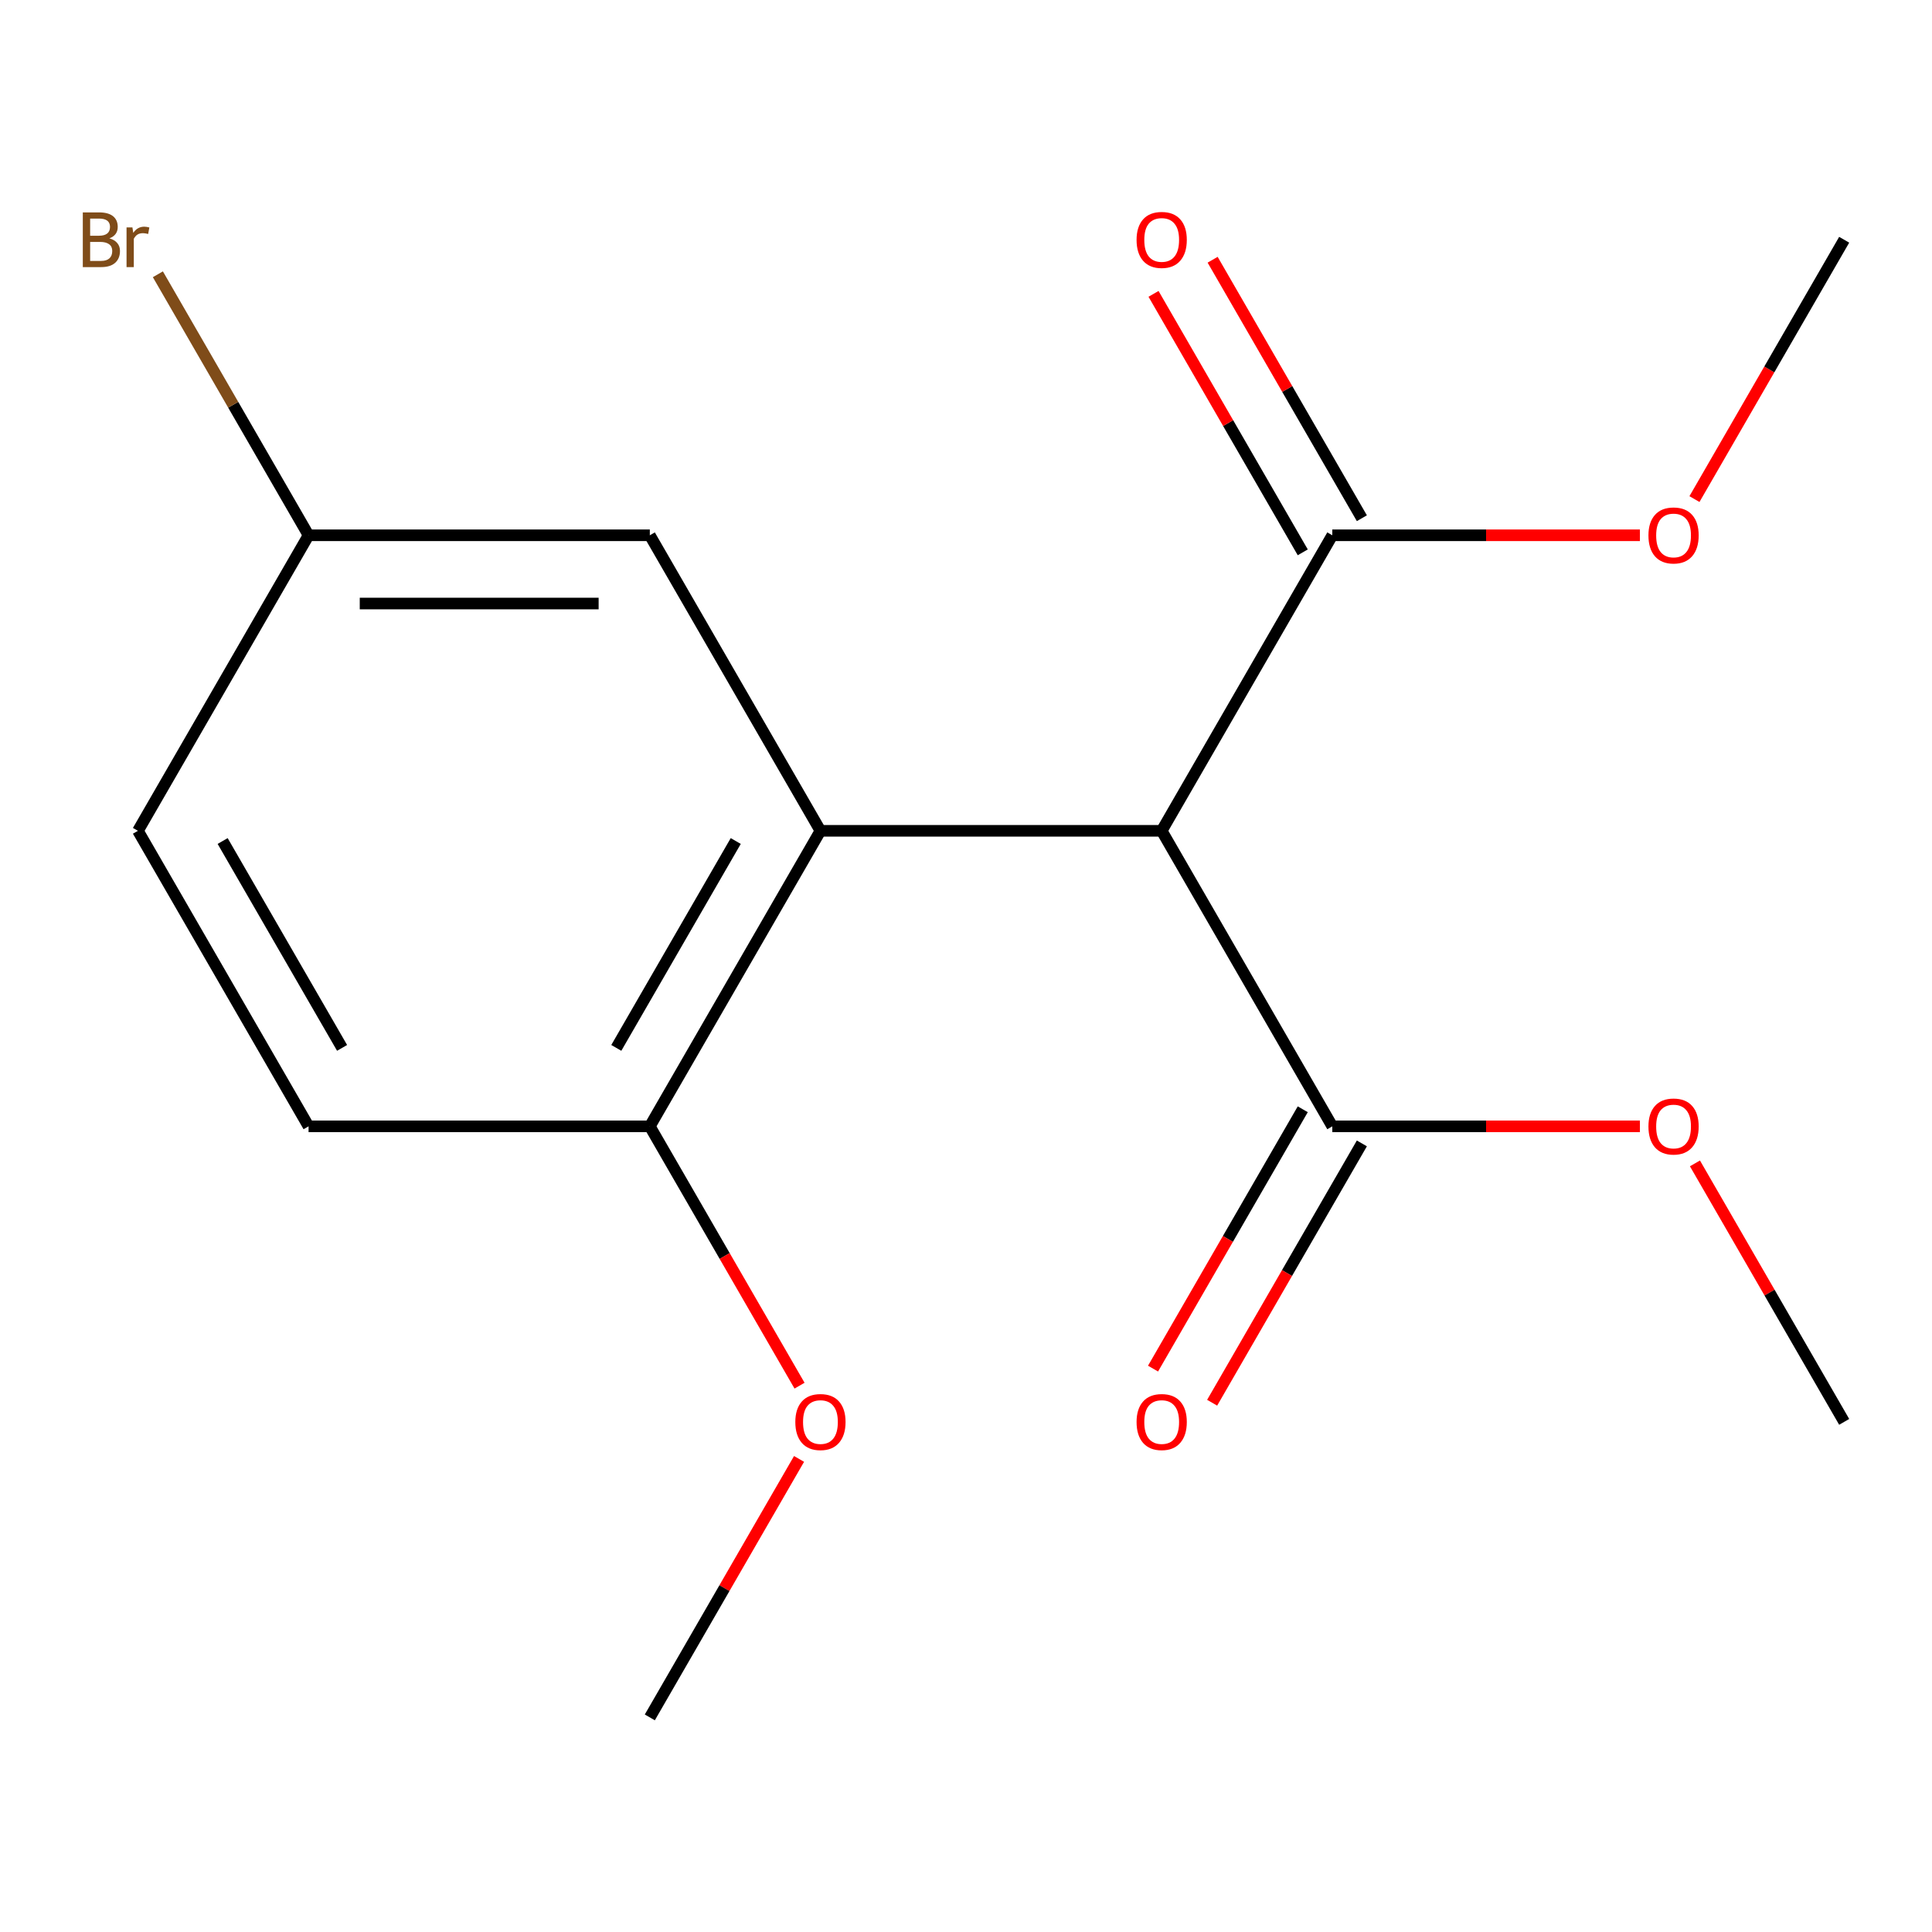 <?xml version='1.0' encoding='iso-8859-1'?>
<svg version='1.1' baseProfile='full'
              xmlns='http://www.w3.org/2000/svg'
                      xmlns:rdkit='http://www.rdkit.org/xml'
                      xmlns:xlink='http://www.w3.org/1999/xlink'
                  xml:space='preserve'
width='1000px' height='1000px' viewBox='0 0 1000 1000'>
<!-- END OF HEADER -->
<rect style='opacity:1.0;fill:#FFFFFF;stroke:none' width='1000' height='1000' x='0' y='0'> </rect>
<path class='bond-0' d='M 601.287,430.026 L 424.658,430.026' style='fill:none;fill-rule:evenodd;stroke:#000000;stroke-width:6px;stroke-linecap:butt;stroke-linejoin:miter;stroke-opacity:1' />
<path class='bond-1' d='M 601.287,430.026 L 689.602,582.992' style='fill:none;fill-rule:evenodd;stroke:#000000;stroke-width:6px;stroke-linecap:butt;stroke-linejoin:miter;stroke-opacity:1' />
<path class='bond-2' d='M 601.287,430.026 L 689.602,277.061' style='fill:none;fill-rule:evenodd;stroke:#000000;stroke-width:6px;stroke-linecap:butt;stroke-linejoin:miter;stroke-opacity:1' />
<path class='bond-3' d='M 424.658,430.026 L 336.343,582.992' style='fill:none;fill-rule:evenodd;stroke:#000000;stroke-width:6px;stroke-linecap:butt;stroke-linejoin:miter;stroke-opacity:1' />
<path class='bond-3' d='M 380.818,435.308 L 318.997,542.384' style='fill:none;fill-rule:evenodd;stroke:#000000;stroke-width:6px;stroke-linecap:butt;stroke-linejoin:miter;stroke-opacity:1' />
<path class='bond-4' d='M 424.658,430.026 L 336.343,277.061' style='fill:none;fill-rule:evenodd;stroke:#000000;stroke-width:6px;stroke-linecap:butt;stroke-linejoin:miter;stroke-opacity:1' />
<path class='bond-6' d='M 674.305,574.16 L 635.556,641.275' style='fill:none;fill-rule:evenodd;stroke:#000000;stroke-width:6px;stroke-linecap:butt;stroke-linejoin:miter;stroke-opacity:1' />
<path class='bond-6' d='M 635.556,641.275 L 596.808,708.39' style='fill:none;fill-rule:evenodd;stroke:#FF0000;stroke-width:6px;stroke-linecap:butt;stroke-linejoin:miter;stroke-opacity:1' />
<path class='bond-6' d='M 704.898,591.823 L 666.149,658.938' style='fill:none;fill-rule:evenodd;stroke:#000000;stroke-width:6px;stroke-linecap:butt;stroke-linejoin:miter;stroke-opacity:1' />
<path class='bond-6' d='M 666.149,658.938 L 627.401,726.053' style='fill:none;fill-rule:evenodd;stroke:#FF0000;stroke-width:6px;stroke-linecap:butt;stroke-linejoin:miter;stroke-opacity:1' />
<path class='bond-9' d='M 689.602,582.992 L 769.208,582.992' style='fill:none;fill-rule:evenodd;stroke:#000000;stroke-width:6px;stroke-linecap:butt;stroke-linejoin:miter;stroke-opacity:1' />
<path class='bond-9' d='M 769.208,582.992 L 848.815,582.992' style='fill:none;fill-rule:evenodd;stroke:#FF0000;stroke-width:6px;stroke-linecap:butt;stroke-linejoin:miter;stroke-opacity:1' />
<path class='bond-5' d='M 704.898,268.229 L 666.276,201.335' style='fill:none;fill-rule:evenodd;stroke:#000000;stroke-width:6px;stroke-linecap:butt;stroke-linejoin:miter;stroke-opacity:1' />
<path class='bond-5' d='M 666.276,201.335 L 627.655,134.44' style='fill:none;fill-rule:evenodd;stroke:#FF0000;stroke-width:6px;stroke-linecap:butt;stroke-linejoin:miter;stroke-opacity:1' />
<path class='bond-5' d='M 674.305,285.892 L 635.683,218.998' style='fill:none;fill-rule:evenodd;stroke:#000000;stroke-width:6px;stroke-linecap:butt;stroke-linejoin:miter;stroke-opacity:1' />
<path class='bond-5' d='M 635.683,218.998 L 597.062,152.103' style='fill:none;fill-rule:evenodd;stroke:#FF0000;stroke-width:6px;stroke-linecap:butt;stroke-linejoin:miter;stroke-opacity:1' />
<path class='bond-10' d='M 689.602,277.061 L 769.208,277.061' style='fill:none;fill-rule:evenodd;stroke:#000000;stroke-width:6px;stroke-linecap:butt;stroke-linejoin:miter;stroke-opacity:1' />
<path class='bond-10' d='M 769.208,277.061 L 848.815,277.061' style='fill:none;fill-rule:evenodd;stroke:#FF0000;stroke-width:6px;stroke-linecap:butt;stroke-linejoin:miter;stroke-opacity:1' />
<path class='bond-7' d='M 336.343,582.992 L 159.714,582.992' style='fill:none;fill-rule:evenodd;stroke:#000000;stroke-width:6px;stroke-linecap:butt;stroke-linejoin:miter;stroke-opacity:1' />
<path class='bond-13' d='M 336.343,582.992 L 375.092,650.106' style='fill:none;fill-rule:evenodd;stroke:#000000;stroke-width:6px;stroke-linecap:butt;stroke-linejoin:miter;stroke-opacity:1' />
<path class='bond-13' d='M 375.092,650.106 L 413.841,717.221' style='fill:none;fill-rule:evenodd;stroke:#FF0000;stroke-width:6px;stroke-linecap:butt;stroke-linejoin:miter;stroke-opacity:1' />
<path class='bond-8' d='M 336.343,277.061 L 159.714,277.061' style='fill:none;fill-rule:evenodd;stroke:#000000;stroke-width:6px;stroke-linecap:butt;stroke-linejoin:miter;stroke-opacity:1' />
<path class='bond-8' d='M 309.849,312.387 L 186.208,312.387' style='fill:none;fill-rule:evenodd;stroke:#000000;stroke-width:6px;stroke-linecap:butt;stroke-linejoin:miter;stroke-opacity:1' />
<path class='bond-17' d='M 159.714,582.992 L 71.399,430.026' style='fill:none;fill-rule:evenodd;stroke:#000000;stroke-width:6px;stroke-linecap:butt;stroke-linejoin:miter;stroke-opacity:1' />
<path class='bond-17' d='M 177.06,542.384 L 115.24,435.308' style='fill:none;fill-rule:evenodd;stroke:#000000;stroke-width:6px;stroke-linecap:butt;stroke-linejoin:miter;stroke-opacity:1' />
<path class='bond-11' d='M 159.714,277.061 L 71.399,430.026' style='fill:none;fill-rule:evenodd;stroke:#000000;stroke-width:6px;stroke-linecap:butt;stroke-linejoin:miter;stroke-opacity:1' />
<path class='bond-12' d='M 159.714,277.061 L 120.715,209.512' style='fill:none;fill-rule:evenodd;stroke:#000000;stroke-width:6px;stroke-linecap:butt;stroke-linejoin:miter;stroke-opacity:1' />
<path class='bond-12' d='M 120.715,209.512 L 81.715,141.963' style='fill:none;fill-rule:evenodd;stroke:#7F4C19;stroke-width:6px;stroke-linecap:butt;stroke-linejoin:miter;stroke-opacity:1' />
<path class='bond-15' d='M 877.302,602.167 L 915.924,669.062' style='fill:none;fill-rule:evenodd;stroke:#FF0000;stroke-width:6px;stroke-linecap:butt;stroke-linejoin:miter;stroke-opacity:1' />
<path class='bond-15' d='M 915.924,669.062 L 954.545,735.957' style='fill:none;fill-rule:evenodd;stroke:#000000;stroke-width:6px;stroke-linecap:butt;stroke-linejoin:miter;stroke-opacity:1' />
<path class='bond-14' d='M 877.048,258.325 L 915.797,191.21' style='fill:none;fill-rule:evenodd;stroke:#FF0000;stroke-width:6px;stroke-linecap:butt;stroke-linejoin:miter;stroke-opacity:1' />
<path class='bond-14' d='M 915.797,191.21 L 954.545,124.095' style='fill:none;fill-rule:evenodd;stroke:#000000;stroke-width:6px;stroke-linecap:butt;stroke-linejoin:miter;stroke-opacity:1' />
<path class='bond-16' d='M 413.587,755.133 L 374.965,822.028' style='fill:none;fill-rule:evenodd;stroke:#FF0000;stroke-width:6px;stroke-linecap:butt;stroke-linejoin:miter;stroke-opacity:1' />
<path class='bond-16' d='M 374.965,822.028 L 336.343,888.922' style='fill:none;fill-rule:evenodd;stroke:#000000;stroke-width:6px;stroke-linecap:butt;stroke-linejoin:miter;stroke-opacity:1' />
<path  class='atom-6' d='M 588.287 124.175
Q 588.287 117.375, 591.647 113.575
Q 595.007 109.775, 601.287 109.775
Q 607.567 109.775, 610.927 113.575
Q 614.287 117.375, 614.287 124.175
Q 614.287 131.055, 610.887 134.975
Q 607.487 138.855, 601.287 138.855
Q 595.047 138.855, 591.647 134.975
Q 588.287 131.095, 588.287 124.175
M 601.287 135.655
Q 605.607 135.655, 607.927 132.775
Q 610.287 129.855, 610.287 124.175
Q 610.287 118.615, 607.927 115.815
Q 605.607 112.975, 601.287 112.975
Q 596.967 112.975, 594.607 115.775
Q 592.287 118.575, 592.287 124.175
Q 592.287 129.895, 594.607 132.775
Q 596.967 135.655, 601.287 135.655
' fill='#FF0000'/>
<path  class='atom-7' d='M 588.287 736.037
Q 588.287 729.237, 591.647 725.437
Q 595.007 721.637, 601.287 721.637
Q 607.567 721.637, 610.927 725.437
Q 614.287 729.237, 614.287 736.037
Q 614.287 742.917, 610.887 746.837
Q 607.487 750.717, 601.287 750.717
Q 595.047 750.717, 591.647 746.837
Q 588.287 742.957, 588.287 736.037
M 601.287 747.517
Q 605.607 747.517, 607.927 744.637
Q 610.287 741.717, 610.287 736.037
Q 610.287 730.477, 607.927 727.677
Q 605.607 724.837, 601.287 724.837
Q 596.967 724.837, 594.607 727.637
Q 592.287 730.437, 592.287 736.037
Q 592.287 741.757, 594.607 744.637
Q 596.967 747.517, 601.287 747.517
' fill='#FF0000'/>
<path  class='atom-10' d='M 853.231 583.072
Q 853.231 576.272, 856.591 572.472
Q 859.951 568.672, 866.231 568.672
Q 872.511 568.672, 875.871 572.472
Q 879.231 576.272, 879.231 583.072
Q 879.231 589.952, 875.831 593.872
Q 872.431 597.752, 866.231 597.752
Q 859.991 597.752, 856.591 593.872
Q 853.231 589.992, 853.231 583.072
M 866.231 594.552
Q 870.551 594.552, 872.871 591.672
Q 875.231 588.752, 875.231 583.072
Q 875.231 577.512, 872.871 574.712
Q 870.551 571.872, 866.231 571.872
Q 861.911 571.872, 859.551 574.672
Q 857.231 577.472, 857.231 583.072
Q 857.231 588.792, 859.551 591.672
Q 861.911 594.552, 866.231 594.552
' fill='#FF0000'/>
<path  class='atom-11' d='M 853.231 277.141
Q 853.231 270.341, 856.591 266.541
Q 859.951 262.741, 866.231 262.741
Q 872.511 262.741, 875.871 266.541
Q 879.231 270.341, 879.231 277.141
Q 879.231 284.021, 875.831 287.941
Q 872.431 291.821, 866.231 291.821
Q 859.991 291.821, 856.591 287.941
Q 853.231 284.061, 853.231 277.141
M 866.231 288.621
Q 870.551 288.621, 872.871 285.741
Q 875.231 282.821, 875.231 277.141
Q 875.231 271.581, 872.871 268.781
Q 870.551 265.941, 866.231 265.941
Q 861.911 265.941, 859.551 268.741
Q 857.231 271.541, 857.231 277.141
Q 857.231 282.861, 859.551 285.741
Q 861.911 288.621, 866.231 288.621
' fill='#FF0000'/>
<path  class='atom-13' d='M 56.619 123.375
Q 59.339 124.135, 60.699 125.815
Q 62.099 127.455, 62.099 129.895
Q 62.099 133.815, 59.579 136.055
Q 57.099 138.255, 52.379 138.255
L 42.859 138.255
L 42.859 109.935
L 51.219 109.935
Q 56.059 109.935, 58.499 111.895
Q 60.939 113.855, 60.939 117.455
Q 60.939 121.735, 56.619 123.375
M 46.659 113.135
L 46.659 122.015
L 51.219 122.015
Q 54.019 122.015, 55.459 120.895
Q 56.939 119.735, 56.939 117.455
Q 56.939 113.135, 51.219 113.135
L 46.659 113.135
M 52.379 135.055
Q 55.139 135.055, 56.619 133.735
Q 58.099 132.415, 58.099 129.895
Q 58.099 127.575, 56.459 126.415
Q 54.859 125.215, 51.779 125.215
L 46.659 125.215
L 46.659 135.055
L 52.379 135.055
' fill='#7F4C19'/>
<path  class='atom-13' d='M 68.539 117.695
L 68.979 120.535
Q 71.139 117.335, 74.659 117.335
Q 75.779 117.335, 77.299 117.735
L 76.699 121.095
Q 74.979 120.695, 74.019 120.695
Q 72.339 120.695, 71.219 121.375
Q 70.139 122.015, 69.259 123.575
L 69.259 138.255
L 65.499 138.255
L 65.499 117.695
L 68.539 117.695
' fill='#7F4C19'/>
<path  class='atom-14' d='M 411.658 736.037
Q 411.658 729.237, 415.018 725.437
Q 418.378 721.637, 424.658 721.637
Q 430.938 721.637, 434.298 725.437
Q 437.658 729.237, 437.658 736.037
Q 437.658 742.917, 434.258 746.837
Q 430.858 750.717, 424.658 750.717
Q 418.418 750.717, 415.018 746.837
Q 411.658 742.957, 411.658 736.037
M 424.658 747.517
Q 428.978 747.517, 431.298 744.637
Q 433.658 741.717, 433.658 736.037
Q 433.658 730.477, 431.298 727.677
Q 428.978 724.837, 424.658 724.837
Q 420.338 724.837, 417.978 727.637
Q 415.658 730.437, 415.658 736.037
Q 415.658 741.757, 417.978 744.637
Q 420.338 747.517, 424.658 747.517
' fill='#FF0000'/>
</svg>
